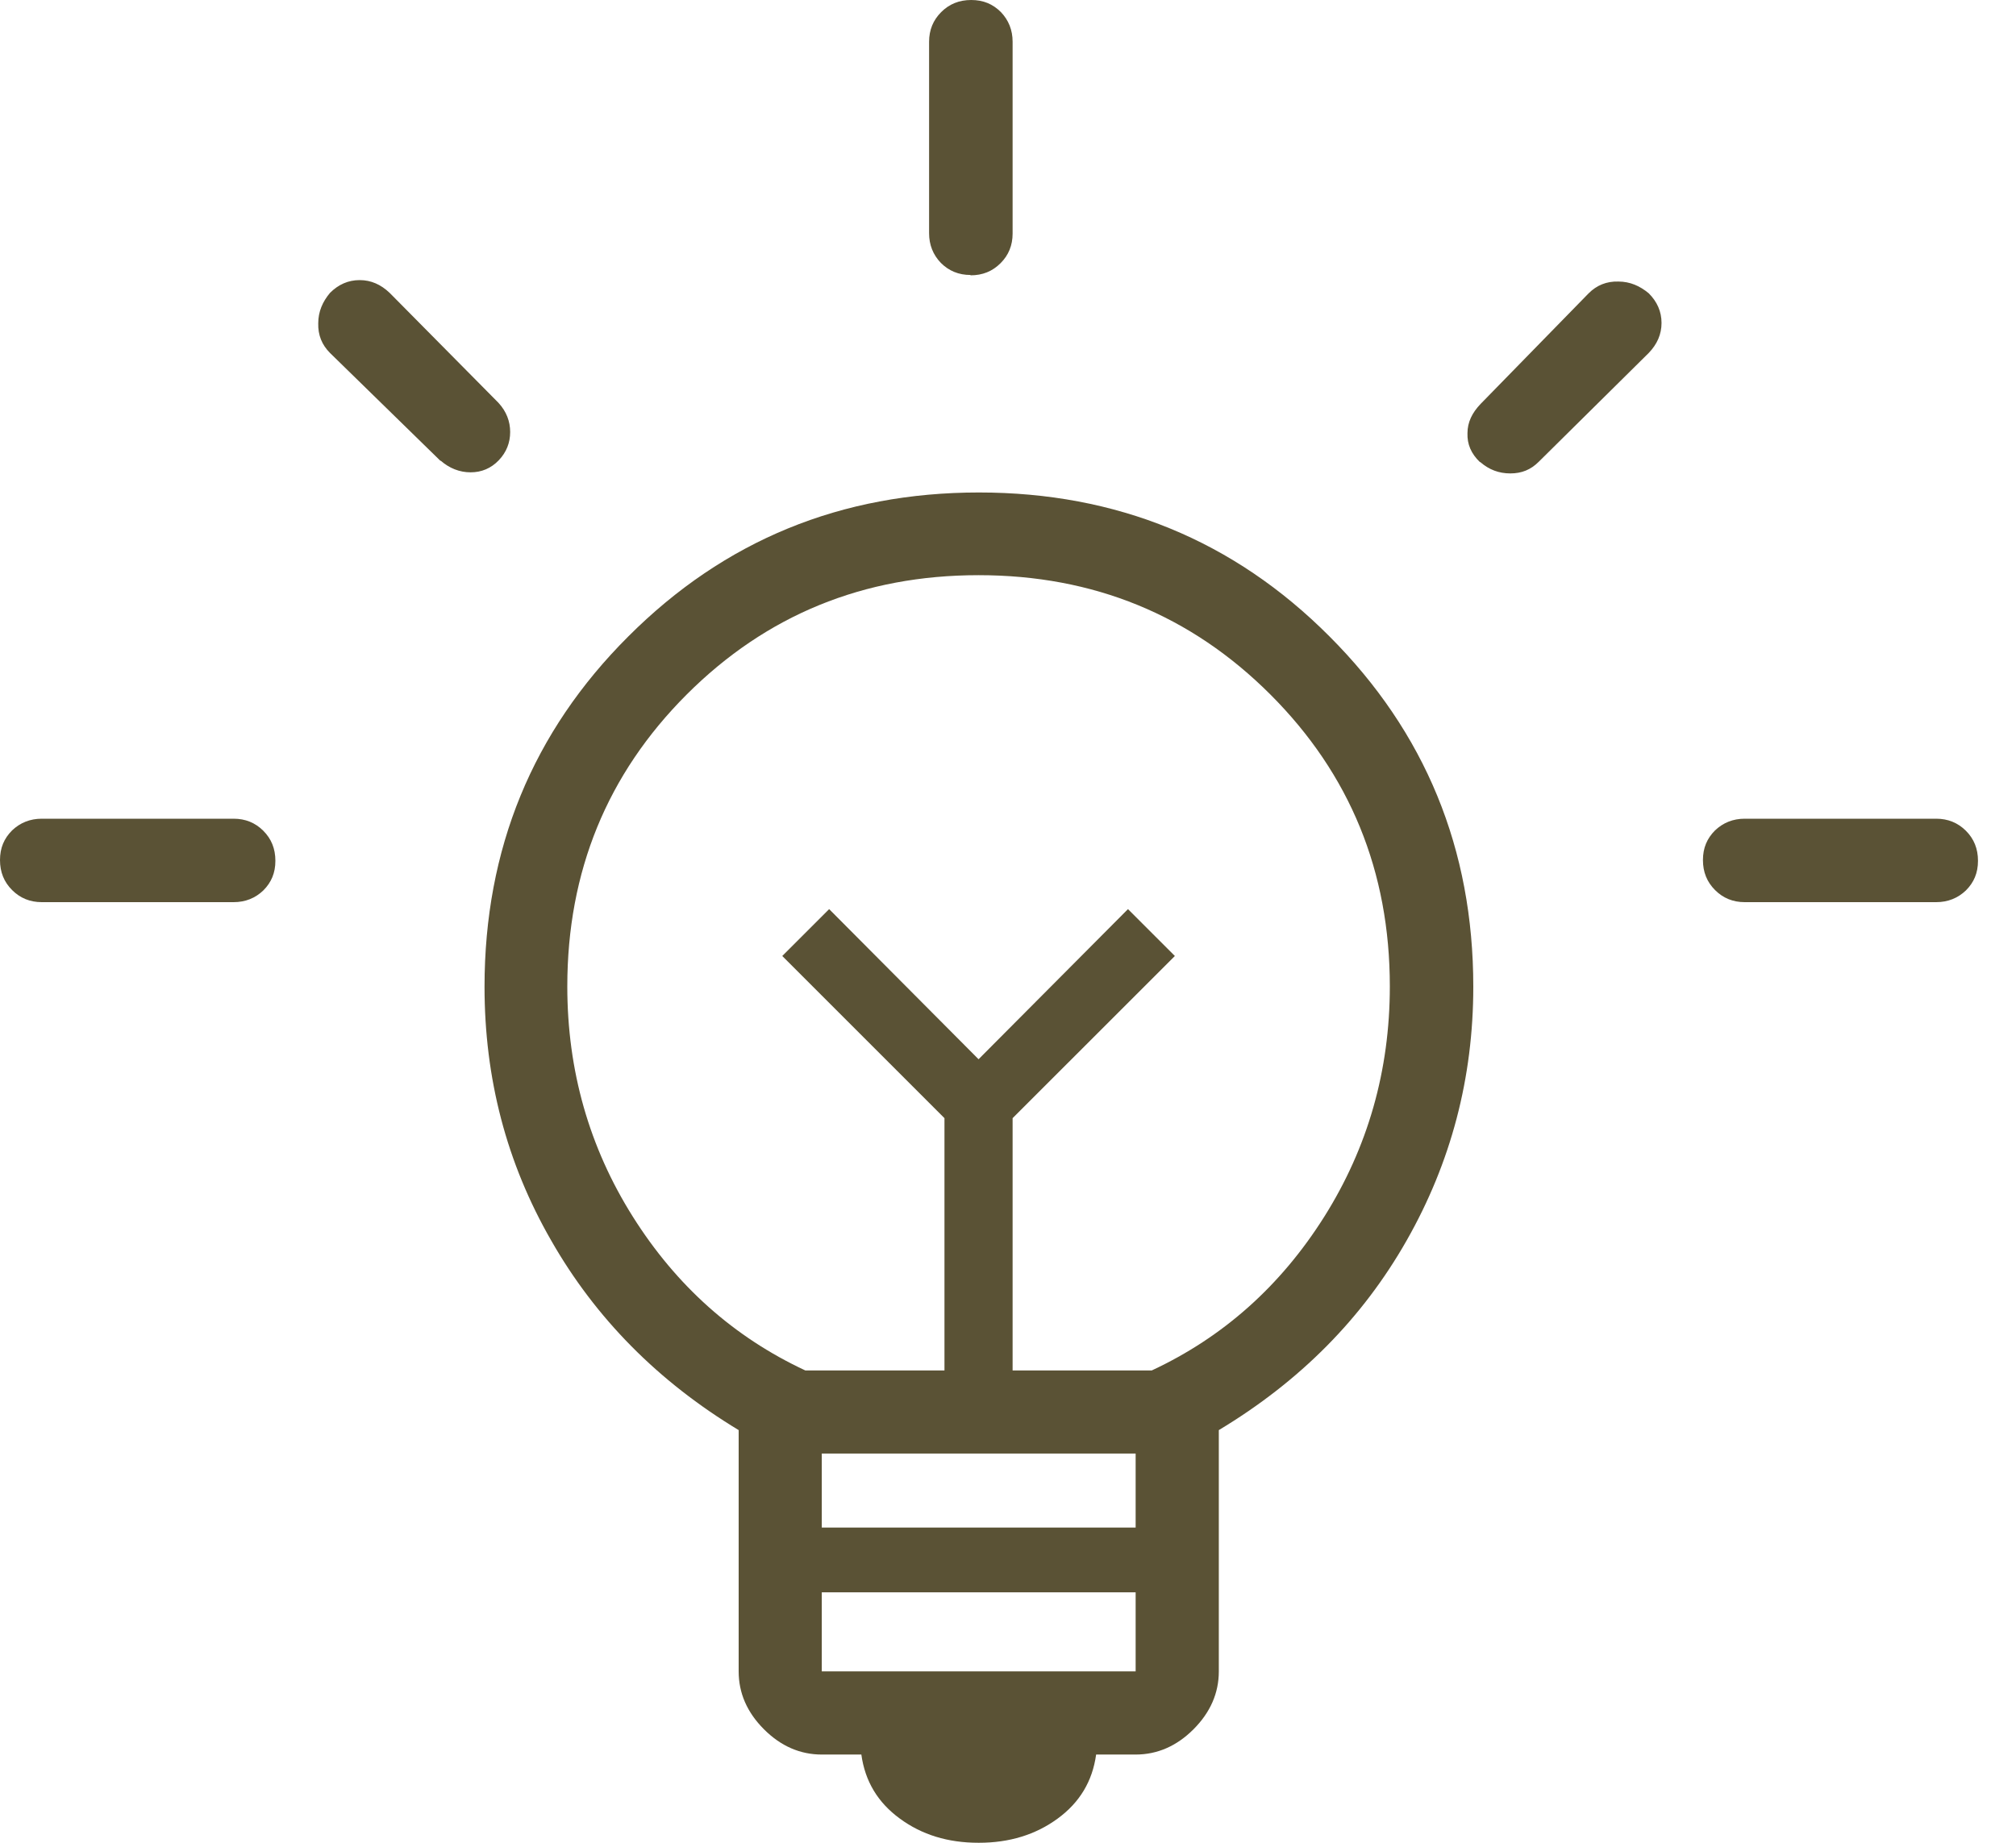 <svg width="35" height="32" viewBox="0 0 35 32" fill="none" xmlns="http://www.w3.org/2000/svg">
<path d="M16.989 32C16.455 32 16.003 31.86 15.622 31.58C15.24 31.301 15.018 30.932 14.954 30.468H14.267C13.892 30.468 13.555 30.322 13.263 30.029C12.97 29.736 12.824 29.4 12.824 29.024V24.834C11.425 23.989 10.338 22.889 9.569 21.541C8.793 20.193 8.412 18.724 8.412 17.135C8.412 14.744 9.245 12.71 10.91 11.05C12.576 9.384 14.604 8.552 16.995 8.552C19.386 8.552 21.42 9.384 23.08 11.05C24.745 12.716 25.578 14.744 25.578 17.135C25.578 18.718 25.191 20.187 24.421 21.541C23.652 22.895 22.565 23.989 21.16 24.834V29.024C21.16 29.4 21.013 29.736 20.721 30.029C20.428 30.322 20.091 30.468 19.716 30.468H19.03C18.966 30.932 18.744 31.301 18.362 31.58C17.98 31.86 17.523 32 16.995 32H16.989ZM14.267 29.024H19.716V27.651H14.267V29.024ZM14.267 26.526H19.716V25.241H14.267V26.526ZM13.981 23.798H16.397V19.417L13.581 16.601L14.395 15.787L16.989 18.394L19.583 15.787L20.397 16.601L17.58 19.417V23.798H19.996C21.236 23.22 22.234 22.329 22.991 21.128C23.747 19.926 24.129 18.591 24.129 17.129C24.129 15.132 23.436 13.441 22.056 12.061C20.676 10.681 18.985 9.988 16.989 9.988C14.992 9.988 13.301 10.681 11.921 12.061C10.542 13.441 9.849 15.132 9.849 17.129C9.849 18.591 10.23 19.926 10.987 21.128C11.743 22.329 12.742 23.22 13.981 23.798ZM0.725 15.666C0.521 15.666 0.35 15.596 0.21 15.456C0.07 15.316 0 15.145 0 14.935C0 14.725 0.07 14.56 0.21 14.42C0.35 14.287 0.521 14.217 0.725 14.217H4.056C4.26 14.217 4.432 14.287 4.571 14.426C4.711 14.566 4.781 14.738 4.781 14.948C4.781 15.158 4.711 15.323 4.571 15.463C4.432 15.596 4.26 15.666 4.056 15.666H0.725ZM30.29 15.666C30.086 15.666 29.915 15.596 29.775 15.456C29.635 15.316 29.565 15.145 29.565 14.935C29.565 14.725 29.635 14.56 29.775 14.42C29.915 14.287 30.086 14.217 30.29 14.217H33.615C33.818 14.217 33.99 14.287 34.13 14.426C34.27 14.566 34.34 14.738 34.34 14.948C34.34 15.158 34.27 15.323 34.13 15.463C33.99 15.596 33.818 15.666 33.615 15.666H30.29ZM16.849 4.775C16.645 4.775 16.474 4.705 16.334 4.565C16.2 4.425 16.13 4.254 16.13 4.05V0.725C16.13 0.521 16.2 0.35 16.34 0.21C16.48 0.07 16.652 0 16.861 0C17.071 0 17.237 0.07 17.377 0.21C17.51 0.35 17.58 0.521 17.58 0.725V4.056C17.58 4.26 17.51 4.432 17.37 4.571C17.23 4.711 17.059 4.781 16.849 4.781V4.775ZM7.649 8.005L5.729 6.129C5.589 5.989 5.519 5.818 5.525 5.614C5.525 5.411 5.601 5.239 5.729 5.086C5.875 4.94 6.046 4.864 6.244 4.864C6.441 4.864 6.612 4.94 6.765 5.086L8.653 6.994C8.793 7.146 8.857 7.318 8.857 7.502C8.857 7.687 8.793 7.852 8.66 7.992C8.526 8.132 8.361 8.202 8.17 8.202C7.979 8.202 7.801 8.132 7.649 7.998V8.005ZM25.693 8.024C25.54 7.878 25.47 7.712 25.477 7.522C25.477 7.331 25.559 7.166 25.706 7.013L27.581 5.093C27.721 4.953 27.893 4.883 28.096 4.889C28.3 4.889 28.471 4.966 28.624 5.093C28.77 5.239 28.846 5.411 28.846 5.608C28.846 5.805 28.77 5.977 28.624 6.129L26.716 8.017C26.577 8.157 26.418 8.221 26.221 8.221C26.023 8.221 25.852 8.157 25.699 8.024H25.693Z" fill="#5A5235"/>
</svg>

